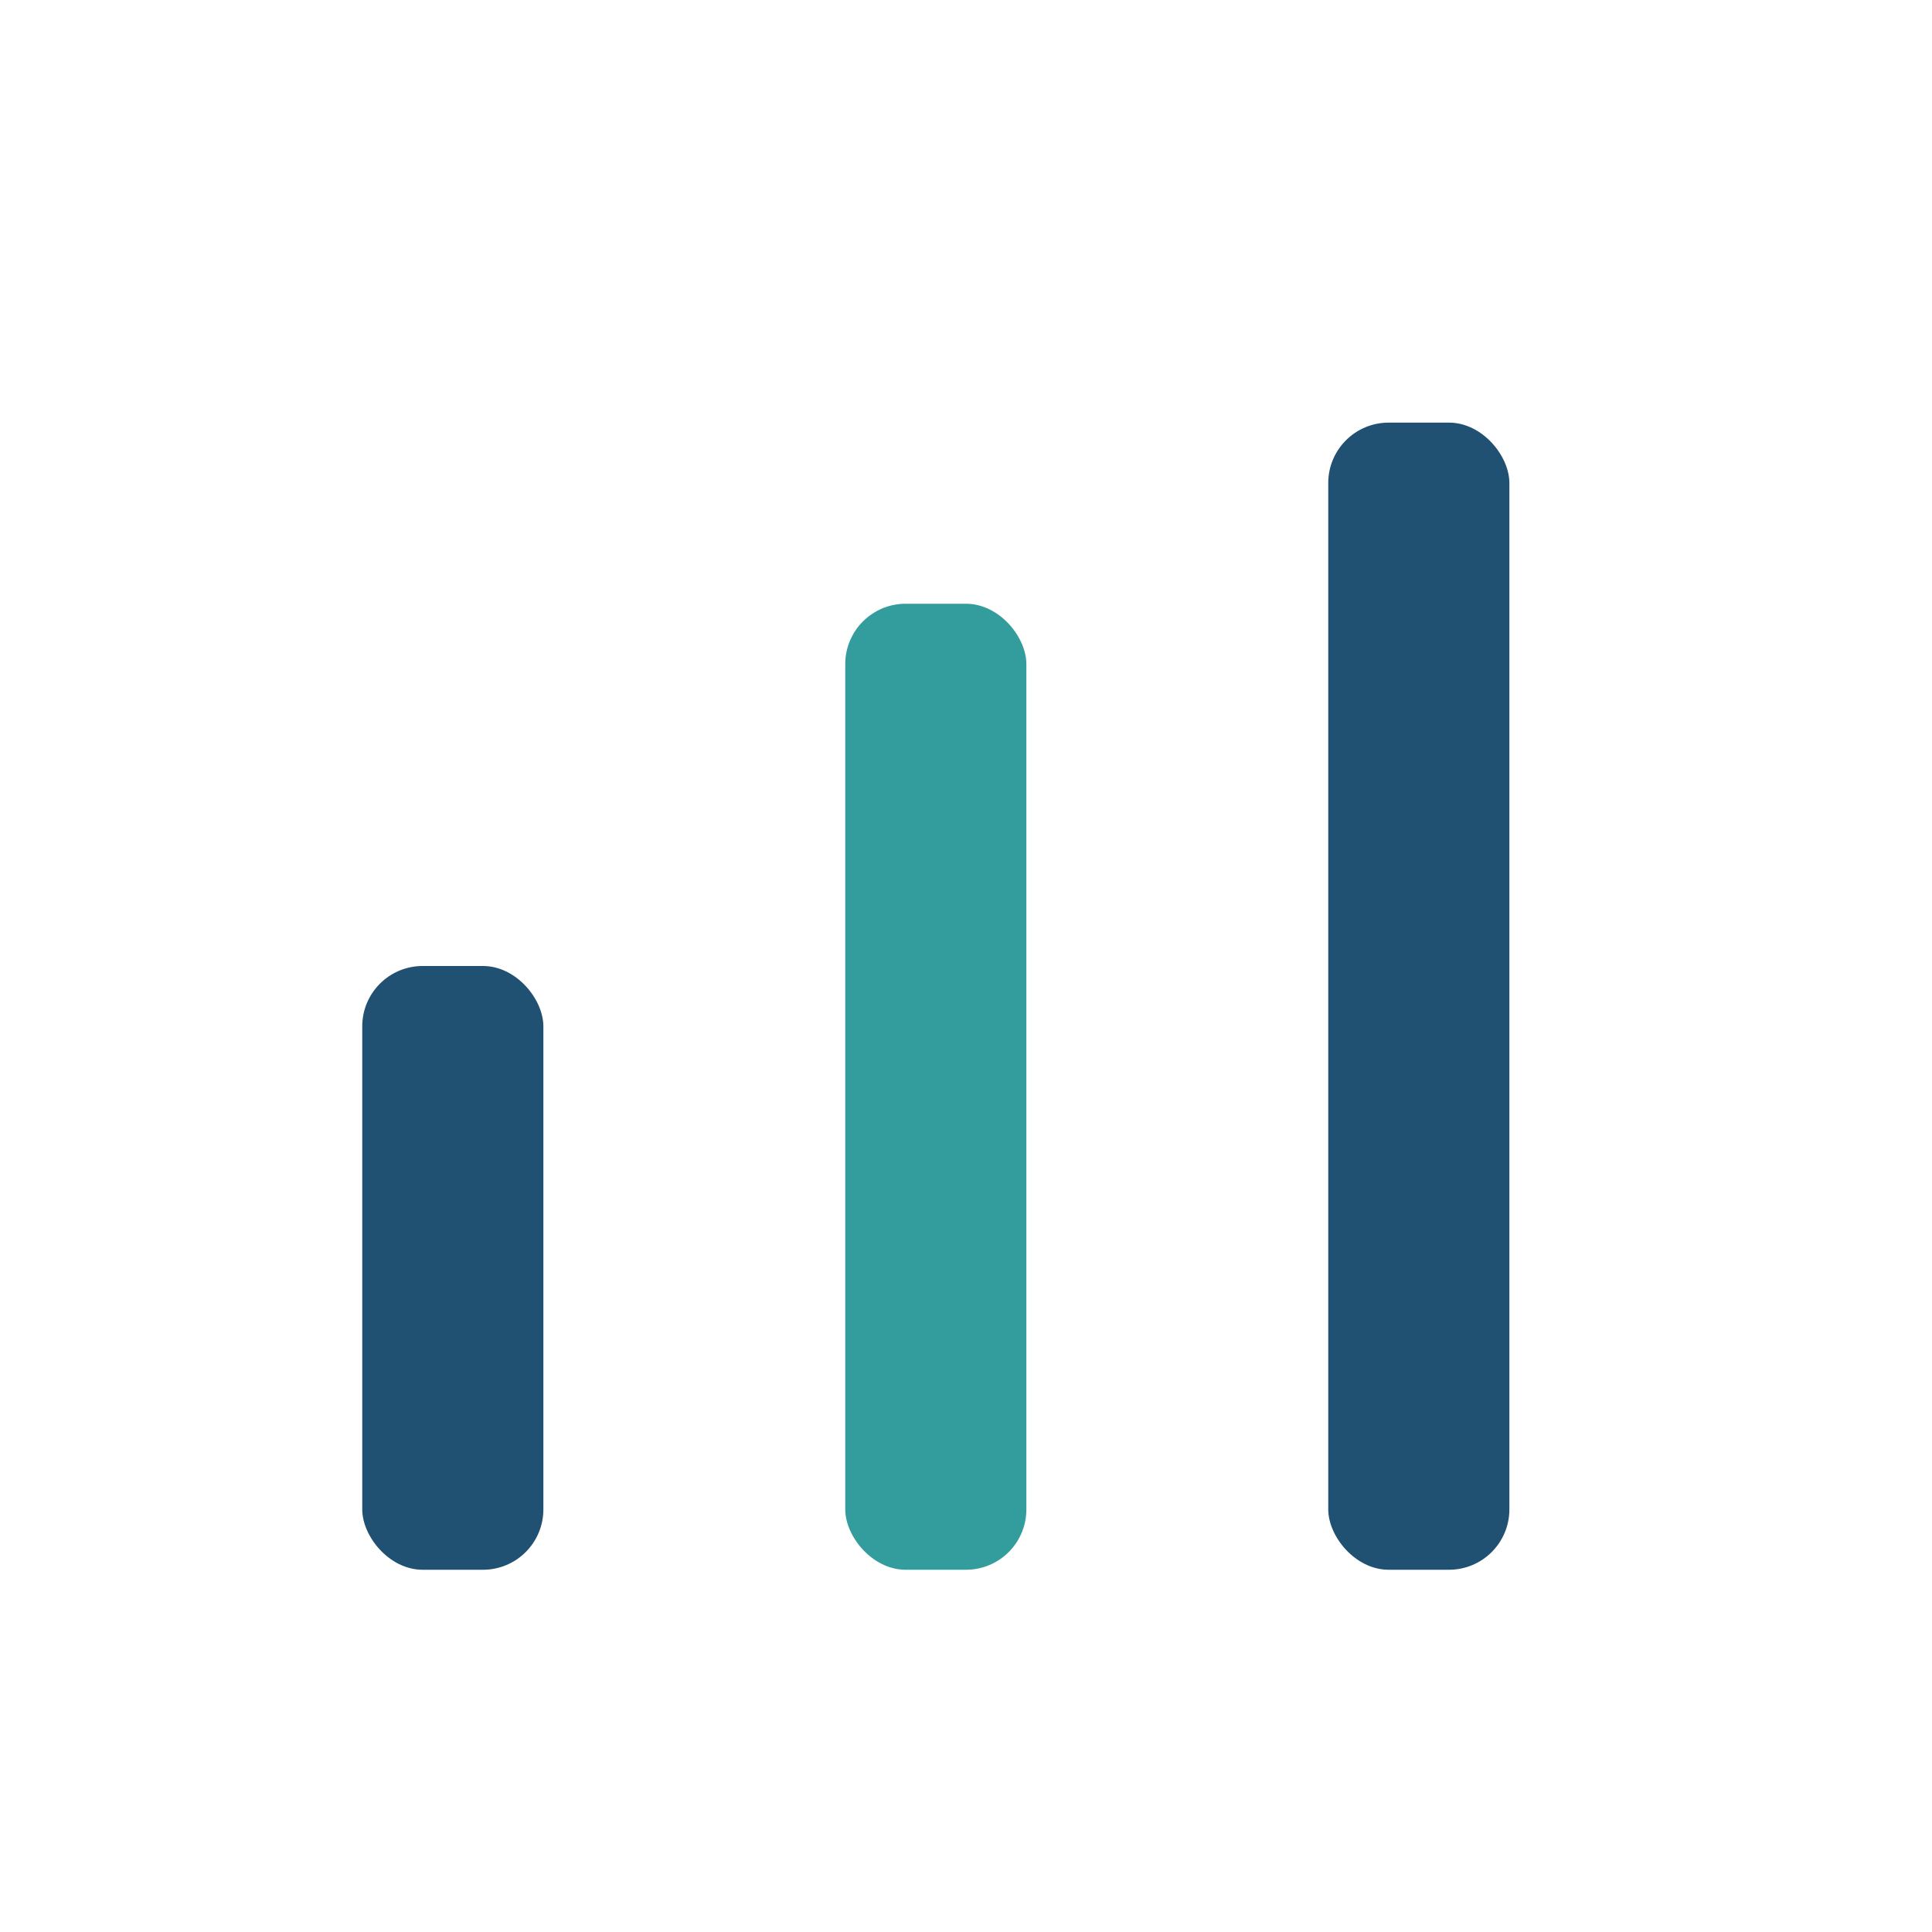 <?xml version="1.0" encoding="UTF-8"?>
<svg xmlns="http://www.w3.org/2000/svg" width="32" height="32" viewBox="0 0 32 32"><rect x="6" y="16" width="3" height="10" rx="1" fill="#205072"/><rect x="14" y="10" width="3" height="16" rx="1" fill="#329D9C"/><rect x="22" y="7" width="3" height="19" rx="1" fill="#205072"/></svg>